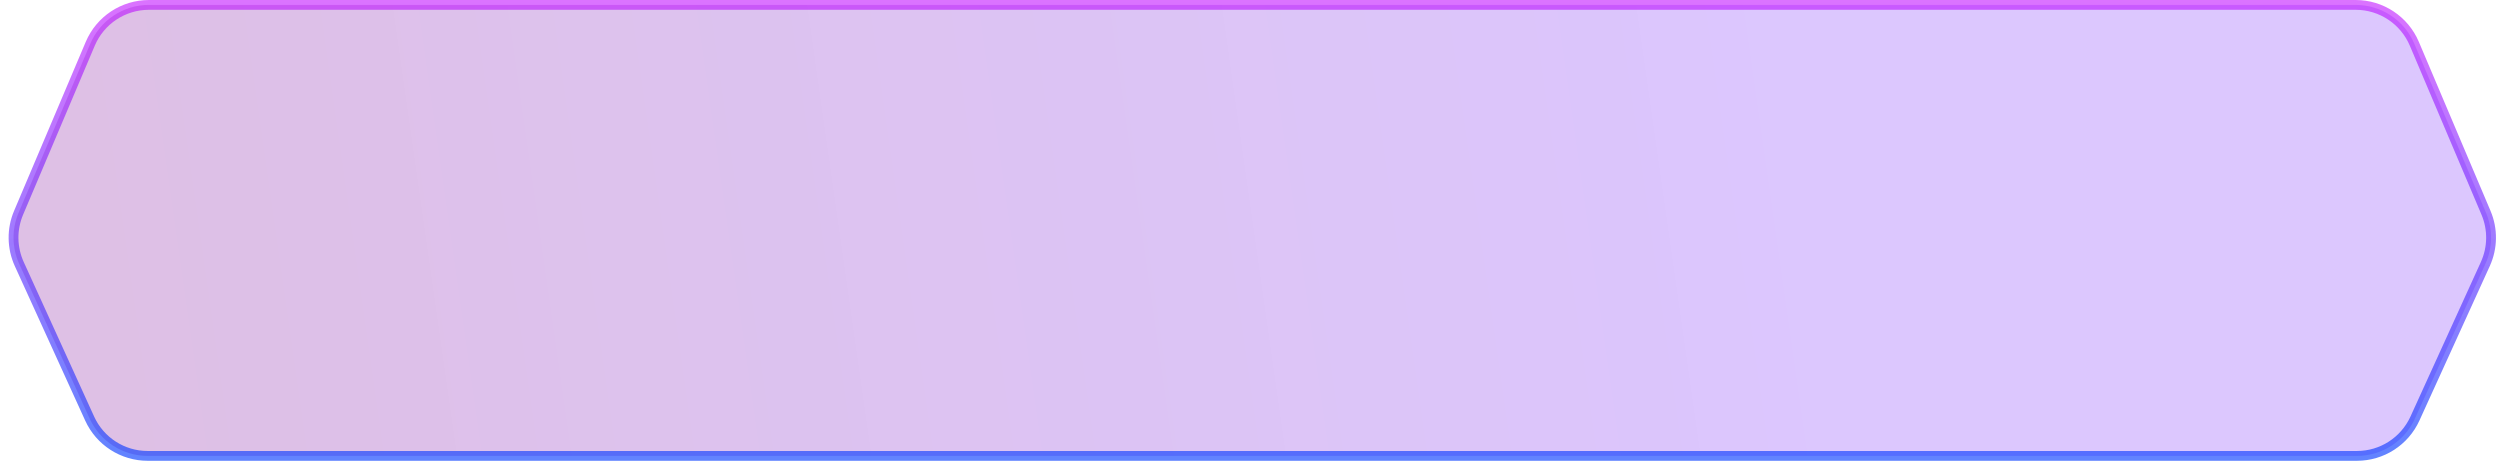 <svg width="255" height="47" viewBox="0 0 255 47" fill="none" xmlns="http://www.w3.org/2000/svg">
<path id="Rectangle 3548" d="M9.208 4.462C10.227 2.06 12.583 0.5 15.192 0.5H240.277C242.886 0.5 245.242 2.06 246.261 4.462L253.572 21.701C254.283 23.377 254.258 25.276 253.503 26.933L246.323 42.695C245.267 45.012 242.955 46.5 240.408 46.5H15.061C12.514 46.5 10.201 45.013 9.146 42.695L1.966 26.933C1.21 25.276 1.185 23.377 1.897 21.701L9.208 4.462Z" fill="url(#paint0_linear_3340_26570)" fill-opacity="0.4" stroke="url(#paint1_linear_3340_26570)"/>
<defs>
<linearGradient id="paint0_linear_3340_26570" x1="13.555" y1="40.286" x2="254.162" y2="5.92" gradientUnits="userSpaceOnUse">
<stop stop-color="#7A0398" stop-opacity="0.63"/>
<stop offset="0.703" stop-color="#690FFB" stop-opacity="0.59"/>
</linearGradient>
<linearGradient id="paint1_linear_3340_26570" x1="127.734" y1="0" x2="127.734" y2="47" gradientUnits="userSpaceOnUse">
<stop stop-color="#BD00FF" stop-opacity="0.55"/>
<stop offset="1" stop-color="#0038FF" stop-opacity="0.62"/>
</linearGradient>
</defs>
</svg>
